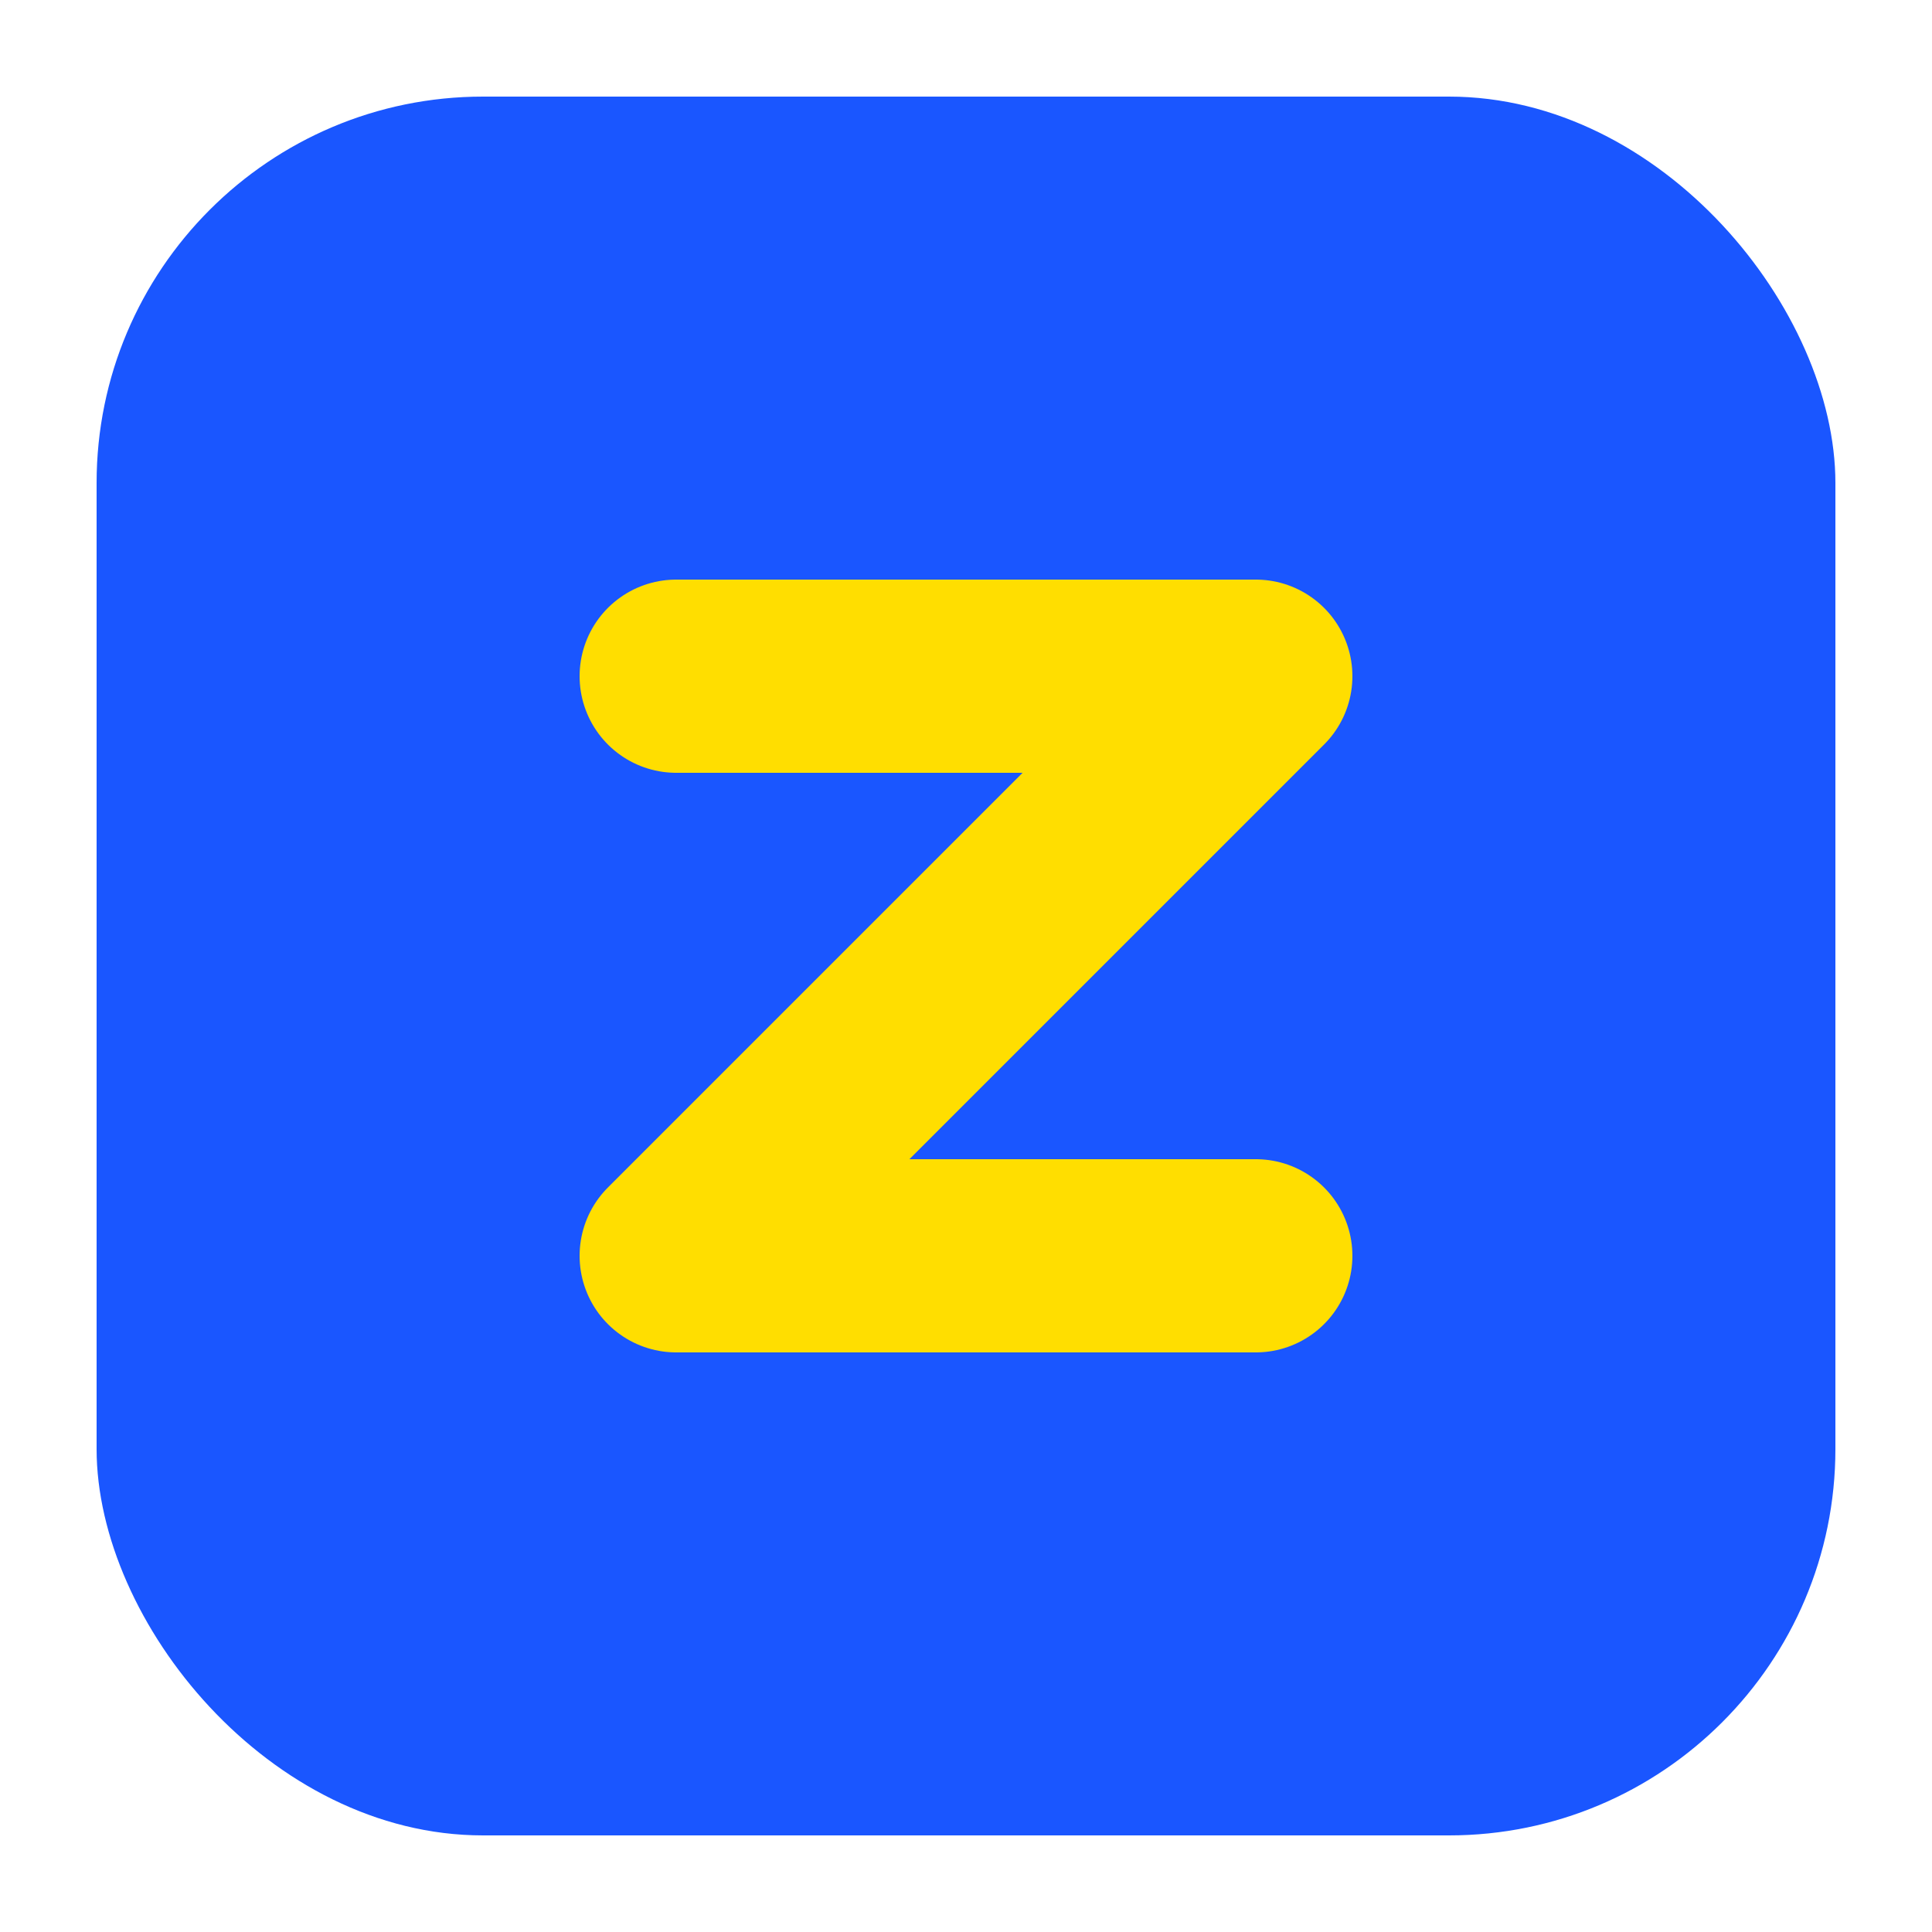 <svg viewBox="0 0 100 100" xmlns="http://www.w3.org/2000/svg">
  <!-- Blue rounded square background -->
  <rect x="5" y="5" width="90" height="90" rx="20" ry="20" fill="#1a56ff" />
  
  <!-- Yellow letter Z -->
  <path d="M35 35 L65 35 L35 65 L65 65" stroke="#ffde00" stroke-width="10" stroke-linecap="round" stroke-linejoin="round" fill="none" />
</svg>